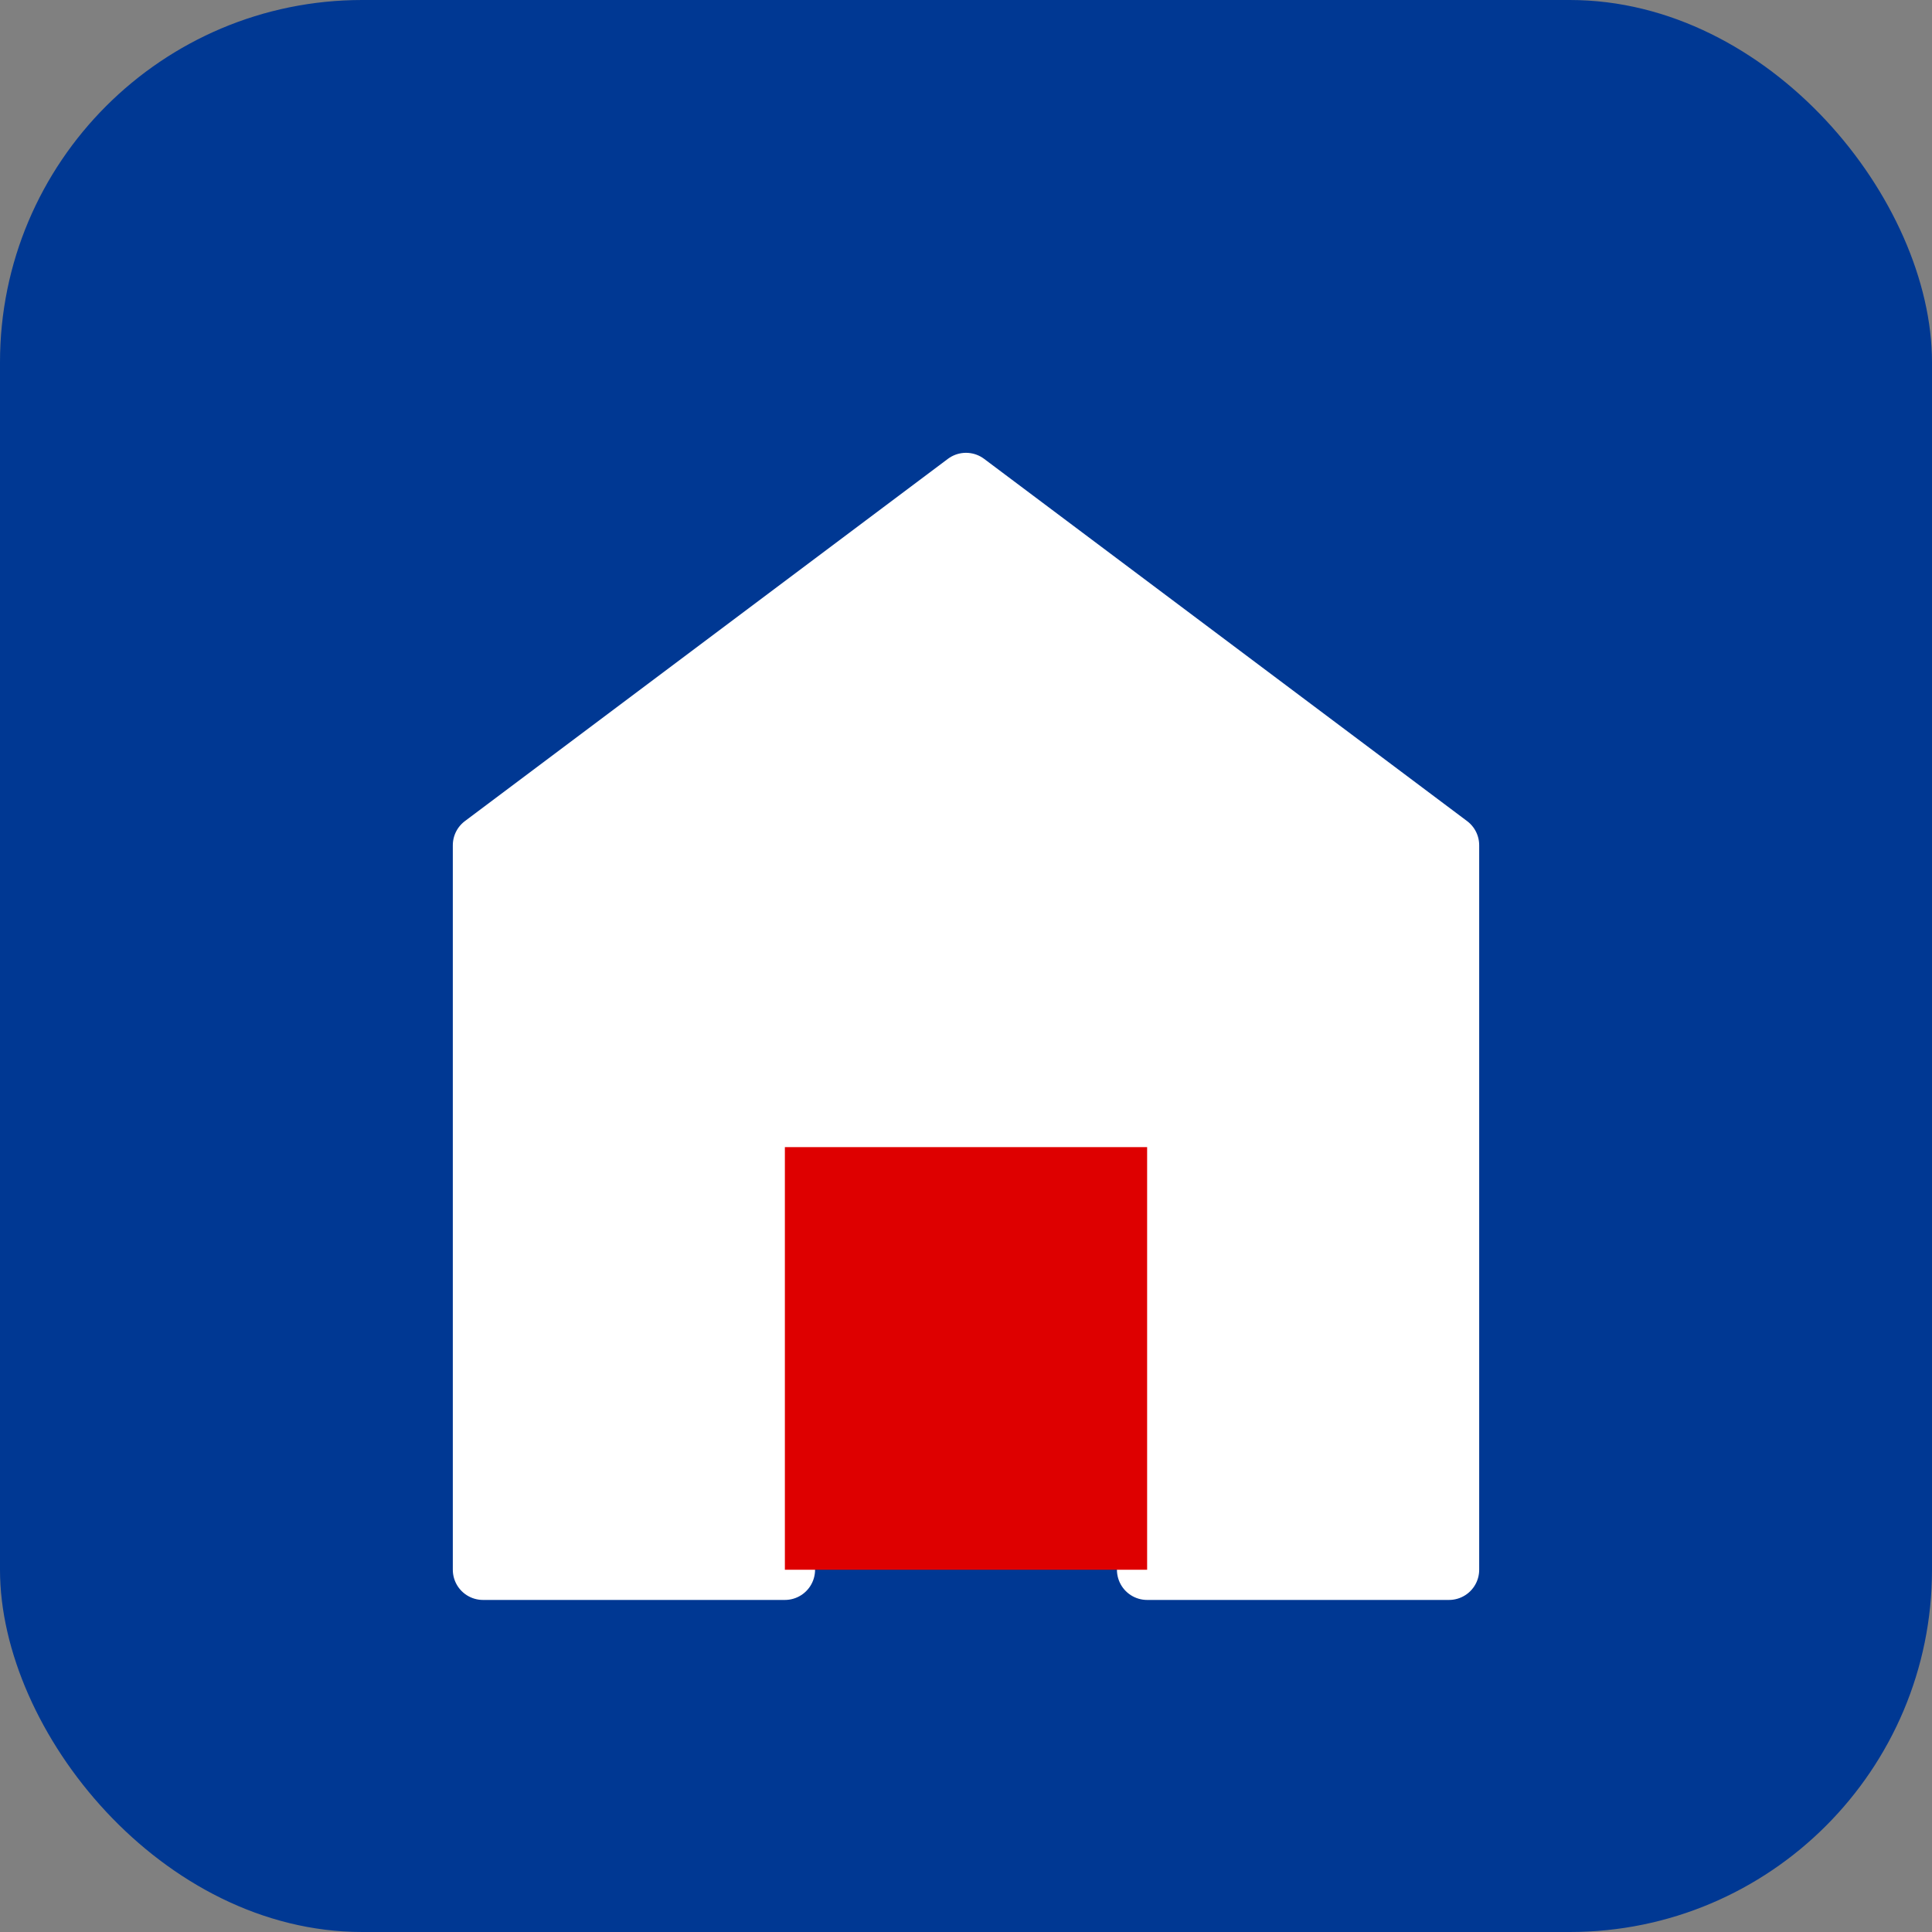 <svg width="32" height="32" viewBox="0 0 32 32" fill="none" xmlns="http://www.w3.org/2000/svg">
  <rect x="0" y="0" width="32" height="32" fill="#808080" stroke="none"/>
  <!-- Background square with rounded corners -->
  <rect width="32" height="32" rx="6" fill="#003893"/>
  <!-- House icon -->
  <path d="M16 8L8 14V26H13V19H19V26H24V14L16 8Z" fill="white" stroke="white" stroke-width="1" stroke-linejoin="round"/>
  <path d="M13 19V26H19V19" fill="#DE0000"/>
</svg>


